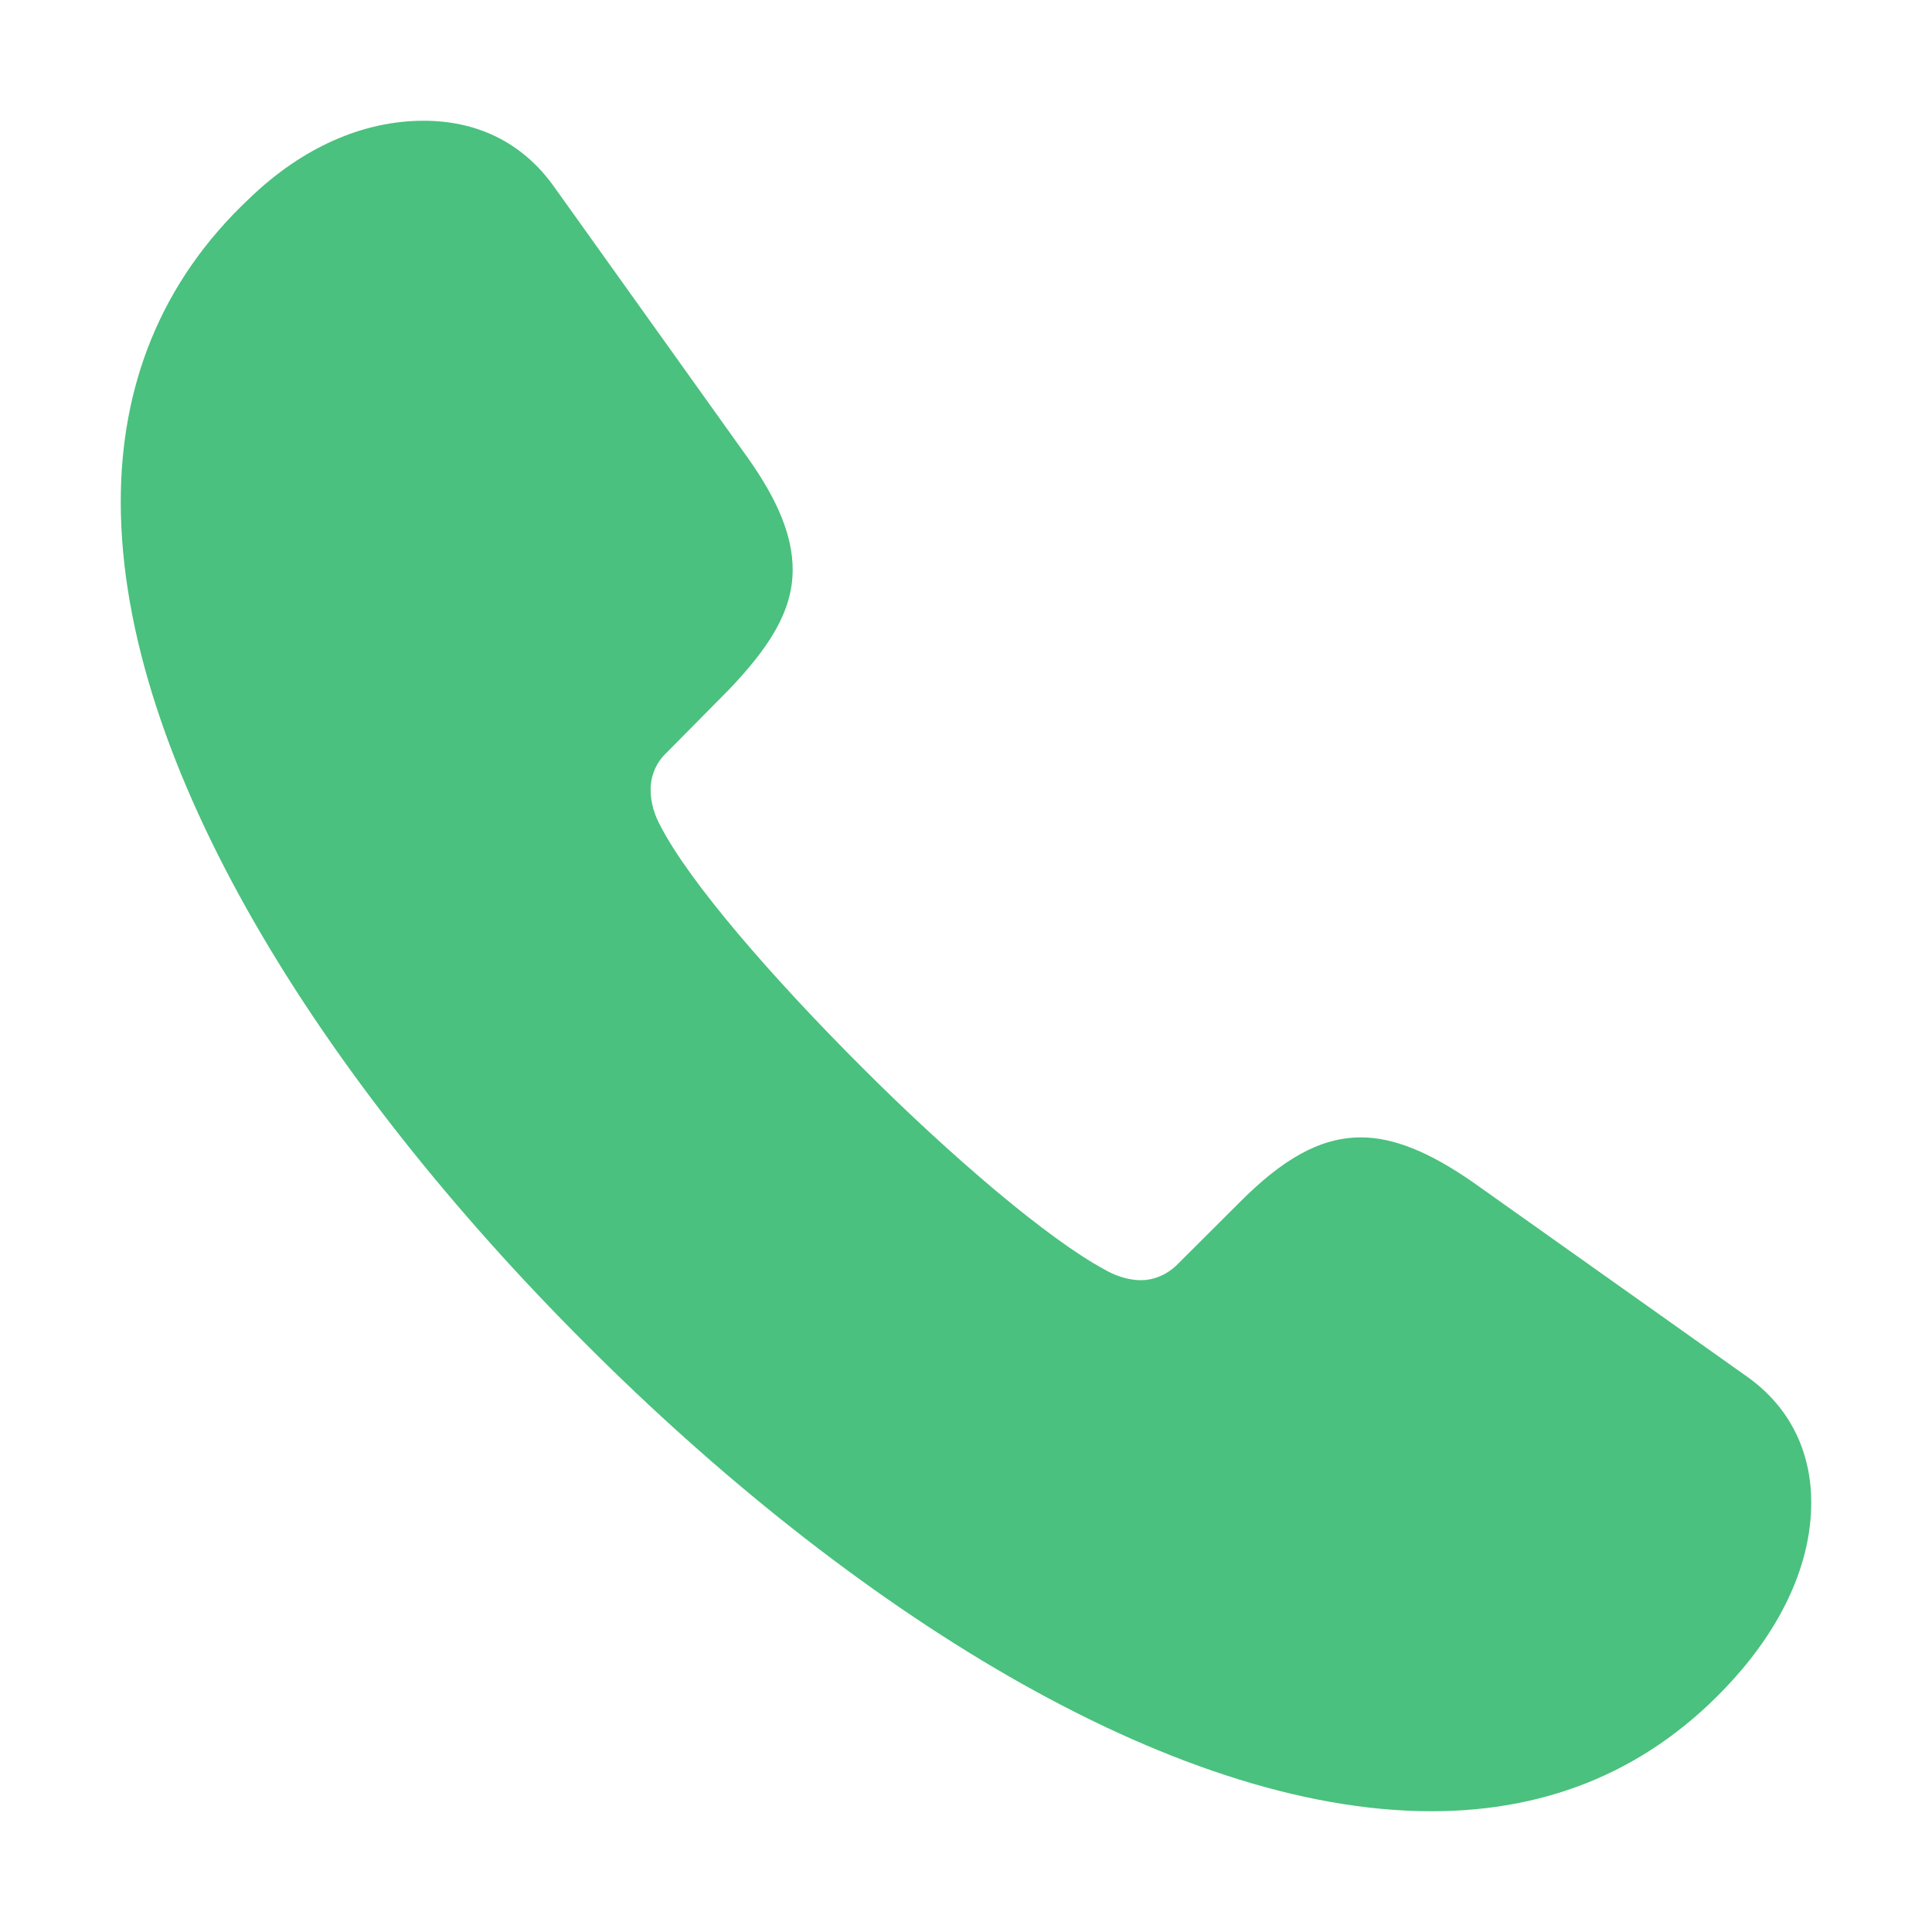 <svg width="24" height="24" viewBox="0 0 24 24" fill="none" xmlns="http://www.w3.org/2000/svg">
<path d="M7.272 16.69C10.546 19.972 14.531 22.5 17.783 22.5C19.237 22.5 20.513 21.99 21.534 20.859C22.134 20.194 22.5 19.429 22.5 18.664C22.5 18.076 22.267 17.5 21.701 17.1L18.293 14.683C17.75 14.306 17.305 14.129 16.906 14.129C16.384 14.129 15.918 14.417 15.408 14.927L14.608 15.725C14.475 15.847 14.32 15.903 14.175 15.903C13.998 15.903 13.831 15.836 13.72 15.77C13.021 15.393 11.822 14.373 10.713 13.264C9.603 12.155 8.57 10.969 8.204 10.259C8.137 10.137 8.082 9.982 8.082 9.805C8.082 9.672 8.126 9.516 8.248 9.383L9.048 8.574C9.547 8.053 9.847 7.598 9.847 7.077C9.847 6.667 9.669 6.223 9.292 5.691L6.883 2.32C6.473 1.744 5.895 1.5 5.263 1.5C4.508 1.5 3.753 1.833 3.098 2.465C1.988 3.507 1.5 4.804 1.5 6.234C1.5 9.483 3.997 13.419 7.272 16.69Z" fill="#4AC17E"/>
</svg>
